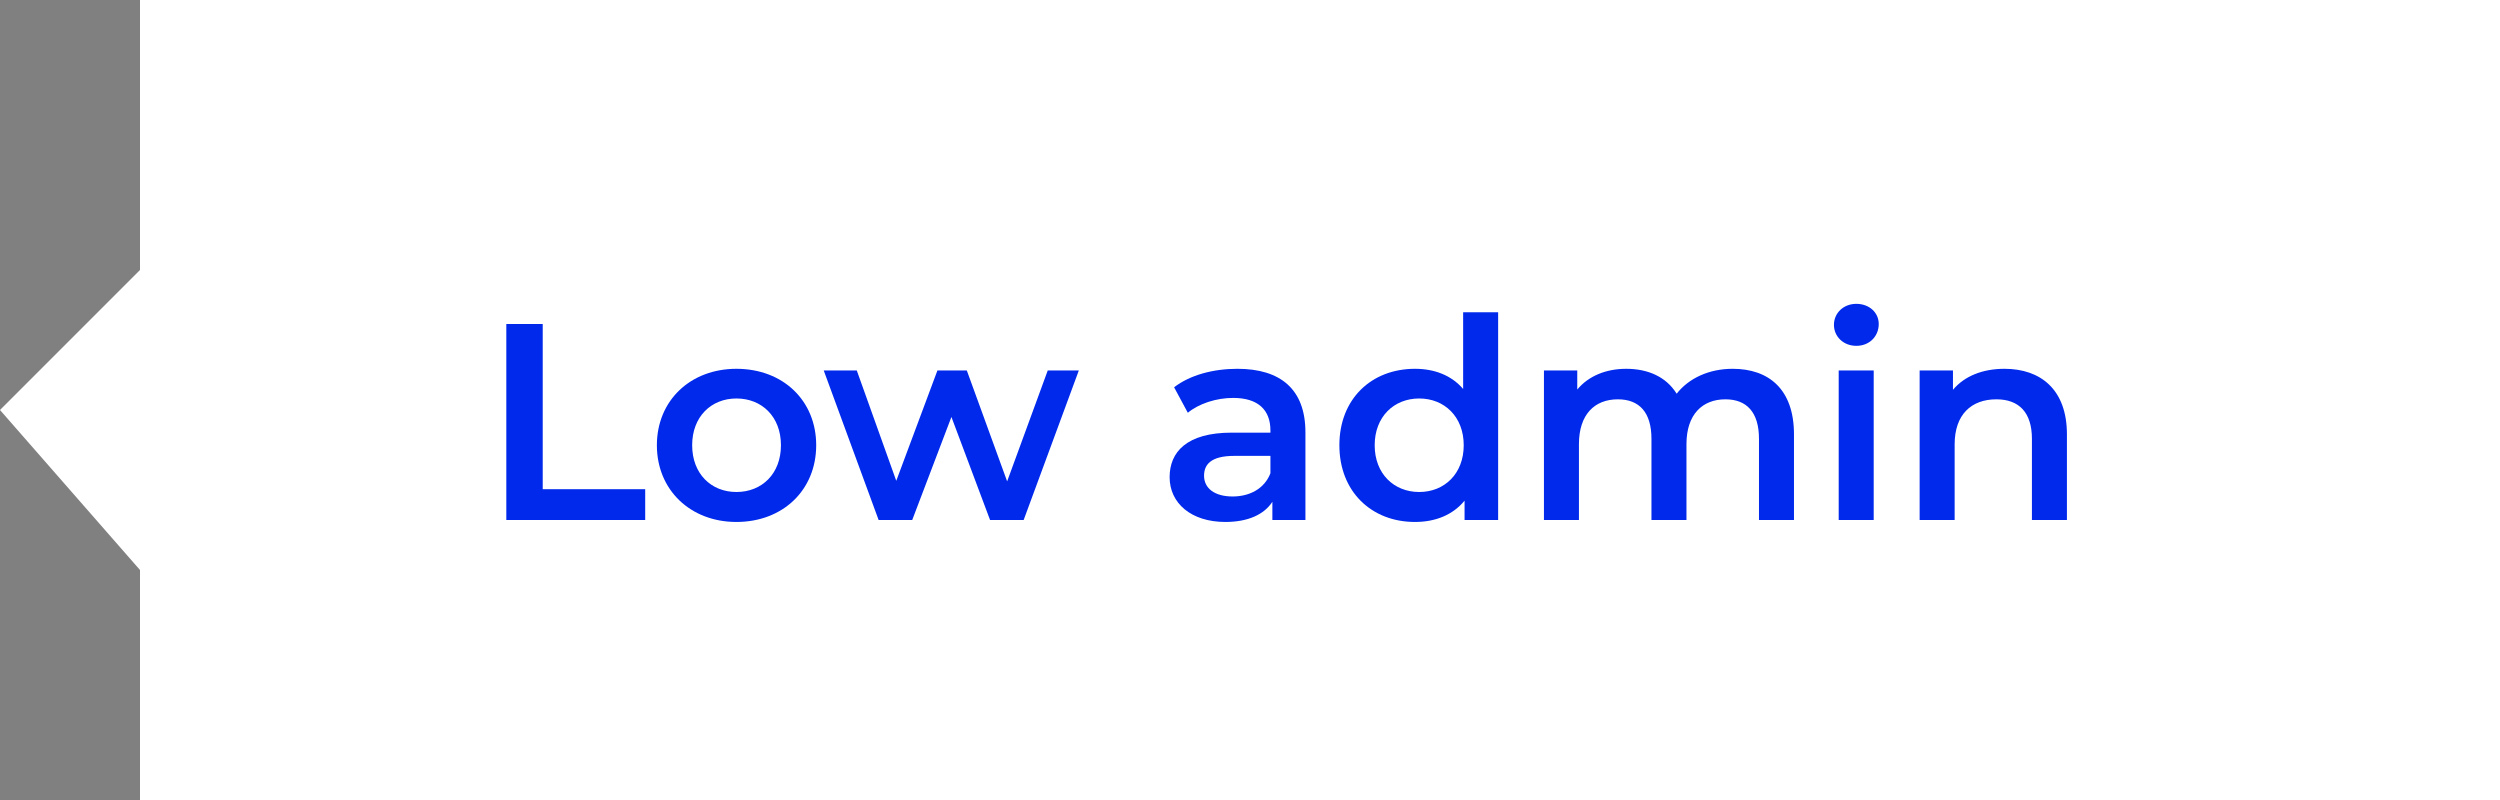 <?xml version="1.0" encoding="UTF-8"?> <svg xmlns="http://www.w3.org/2000/svg" width="125" height="40" viewBox="0 0 125 40" fill="none"><rect x="0" y="0" width="125" height="40" fill="#808080" stroke="none"/> <path d="M7 0H125V40H7V28.5L0 20.5L7 13.5V0Z" fill="white"></path> <path d="M25.316 26H32.26V24.46H27.136V16.2H25.316V26Z" fill="#0029EC"></path> <path d="M36.821 26.098C39.145 26.098 40.81 24.502 40.81 22.262C40.81 20.022 39.145 18.44 36.821 18.44C34.525 18.44 32.844 20.022 32.844 22.262C32.844 24.502 34.525 26.098 36.821 26.098ZM36.821 24.6C35.56 24.6 34.608 23.69 34.608 22.262C34.608 20.834 35.56 19.924 36.821 19.924C38.094 19.924 39.047 20.834 39.047 22.262C39.047 23.69 38.094 24.6 36.821 24.6Z" fill="#0029EC"></path> <path d="M52.387 18.524L50.357 24.068L48.341 18.524H46.871L44.813 24.04L42.839 18.524H41.187L43.931 26H45.611L47.571 20.848L49.503 26H51.183L53.941 18.524H52.387Z" fill="#0029EC"></path> <path d="M61.869 18.44C60.665 18.44 59.503 18.748 58.705 19.364L59.391 20.638C59.951 20.176 60.819 19.896 61.659 19.896C62.905 19.896 63.521 20.498 63.521 21.52V21.632H61.589C59.321 21.632 58.481 22.612 58.481 23.858C58.481 25.16 59.559 26.098 61.267 26.098C62.387 26.098 63.199 25.734 63.619 25.09V26H65.271V21.618C65.271 19.462 64.025 18.44 61.869 18.44ZM61.631 24.824C60.735 24.824 60.203 24.418 60.203 23.788C60.203 23.242 60.525 22.794 61.715 22.794H63.521V23.662C63.227 24.432 62.485 24.824 61.631 24.824Z" fill="#0029EC"></path> <path d="M73.157 15.612V19.448C72.57 18.762 71.716 18.44 70.749 18.44C68.579 18.44 66.969 19.938 66.969 22.262C66.969 24.586 68.579 26.098 70.749 26.098C71.772 26.098 72.639 25.748 73.228 25.034V26H74.907V15.612H73.157ZM70.96 24.6C69.7 24.6 68.734 23.69 68.734 22.262C68.734 20.834 69.7 19.924 70.96 19.924C72.219 19.924 73.186 20.834 73.186 22.262C73.186 23.69 72.219 24.6 70.96 24.6Z" fill="#0029EC"></path> <path d="M86.633 18.44C85.443 18.44 84.435 18.916 83.833 19.686C83.315 18.846 82.405 18.44 81.313 18.44C80.291 18.44 79.423 18.804 78.863 19.476V18.524H77.197V26H78.947V22.206C78.947 20.722 79.731 19.966 80.893 19.966C81.957 19.966 82.573 20.61 82.573 21.94V26H84.323V22.206C84.323 20.722 85.121 19.966 86.269 19.966C87.333 19.966 87.949 20.61 87.949 21.94V26H89.699V21.716C89.699 19.462 88.439 18.44 86.633 18.44Z" fill="#0029EC"></path> <path d="M92.817 17.292C93.475 17.292 93.937 16.816 93.937 16.2C93.937 15.626 93.461 15.192 92.817 15.192C92.173 15.192 91.697 15.654 91.697 16.242C91.697 16.83 92.173 17.292 92.817 17.292ZM91.935 26H93.685V18.524H91.935V26Z" fill="#0029EC"></path> <path d="M100.224 18.44C99.132 18.44 98.222 18.804 97.648 19.49V18.524H95.982V26H97.732V22.22C97.732 20.722 98.572 19.966 99.818 19.966C100.938 19.966 101.596 20.61 101.596 21.94V26H103.346V21.716C103.346 19.462 102.016 18.44 100.224 18.44Z" fill="#0029EC"></path> </svg> 